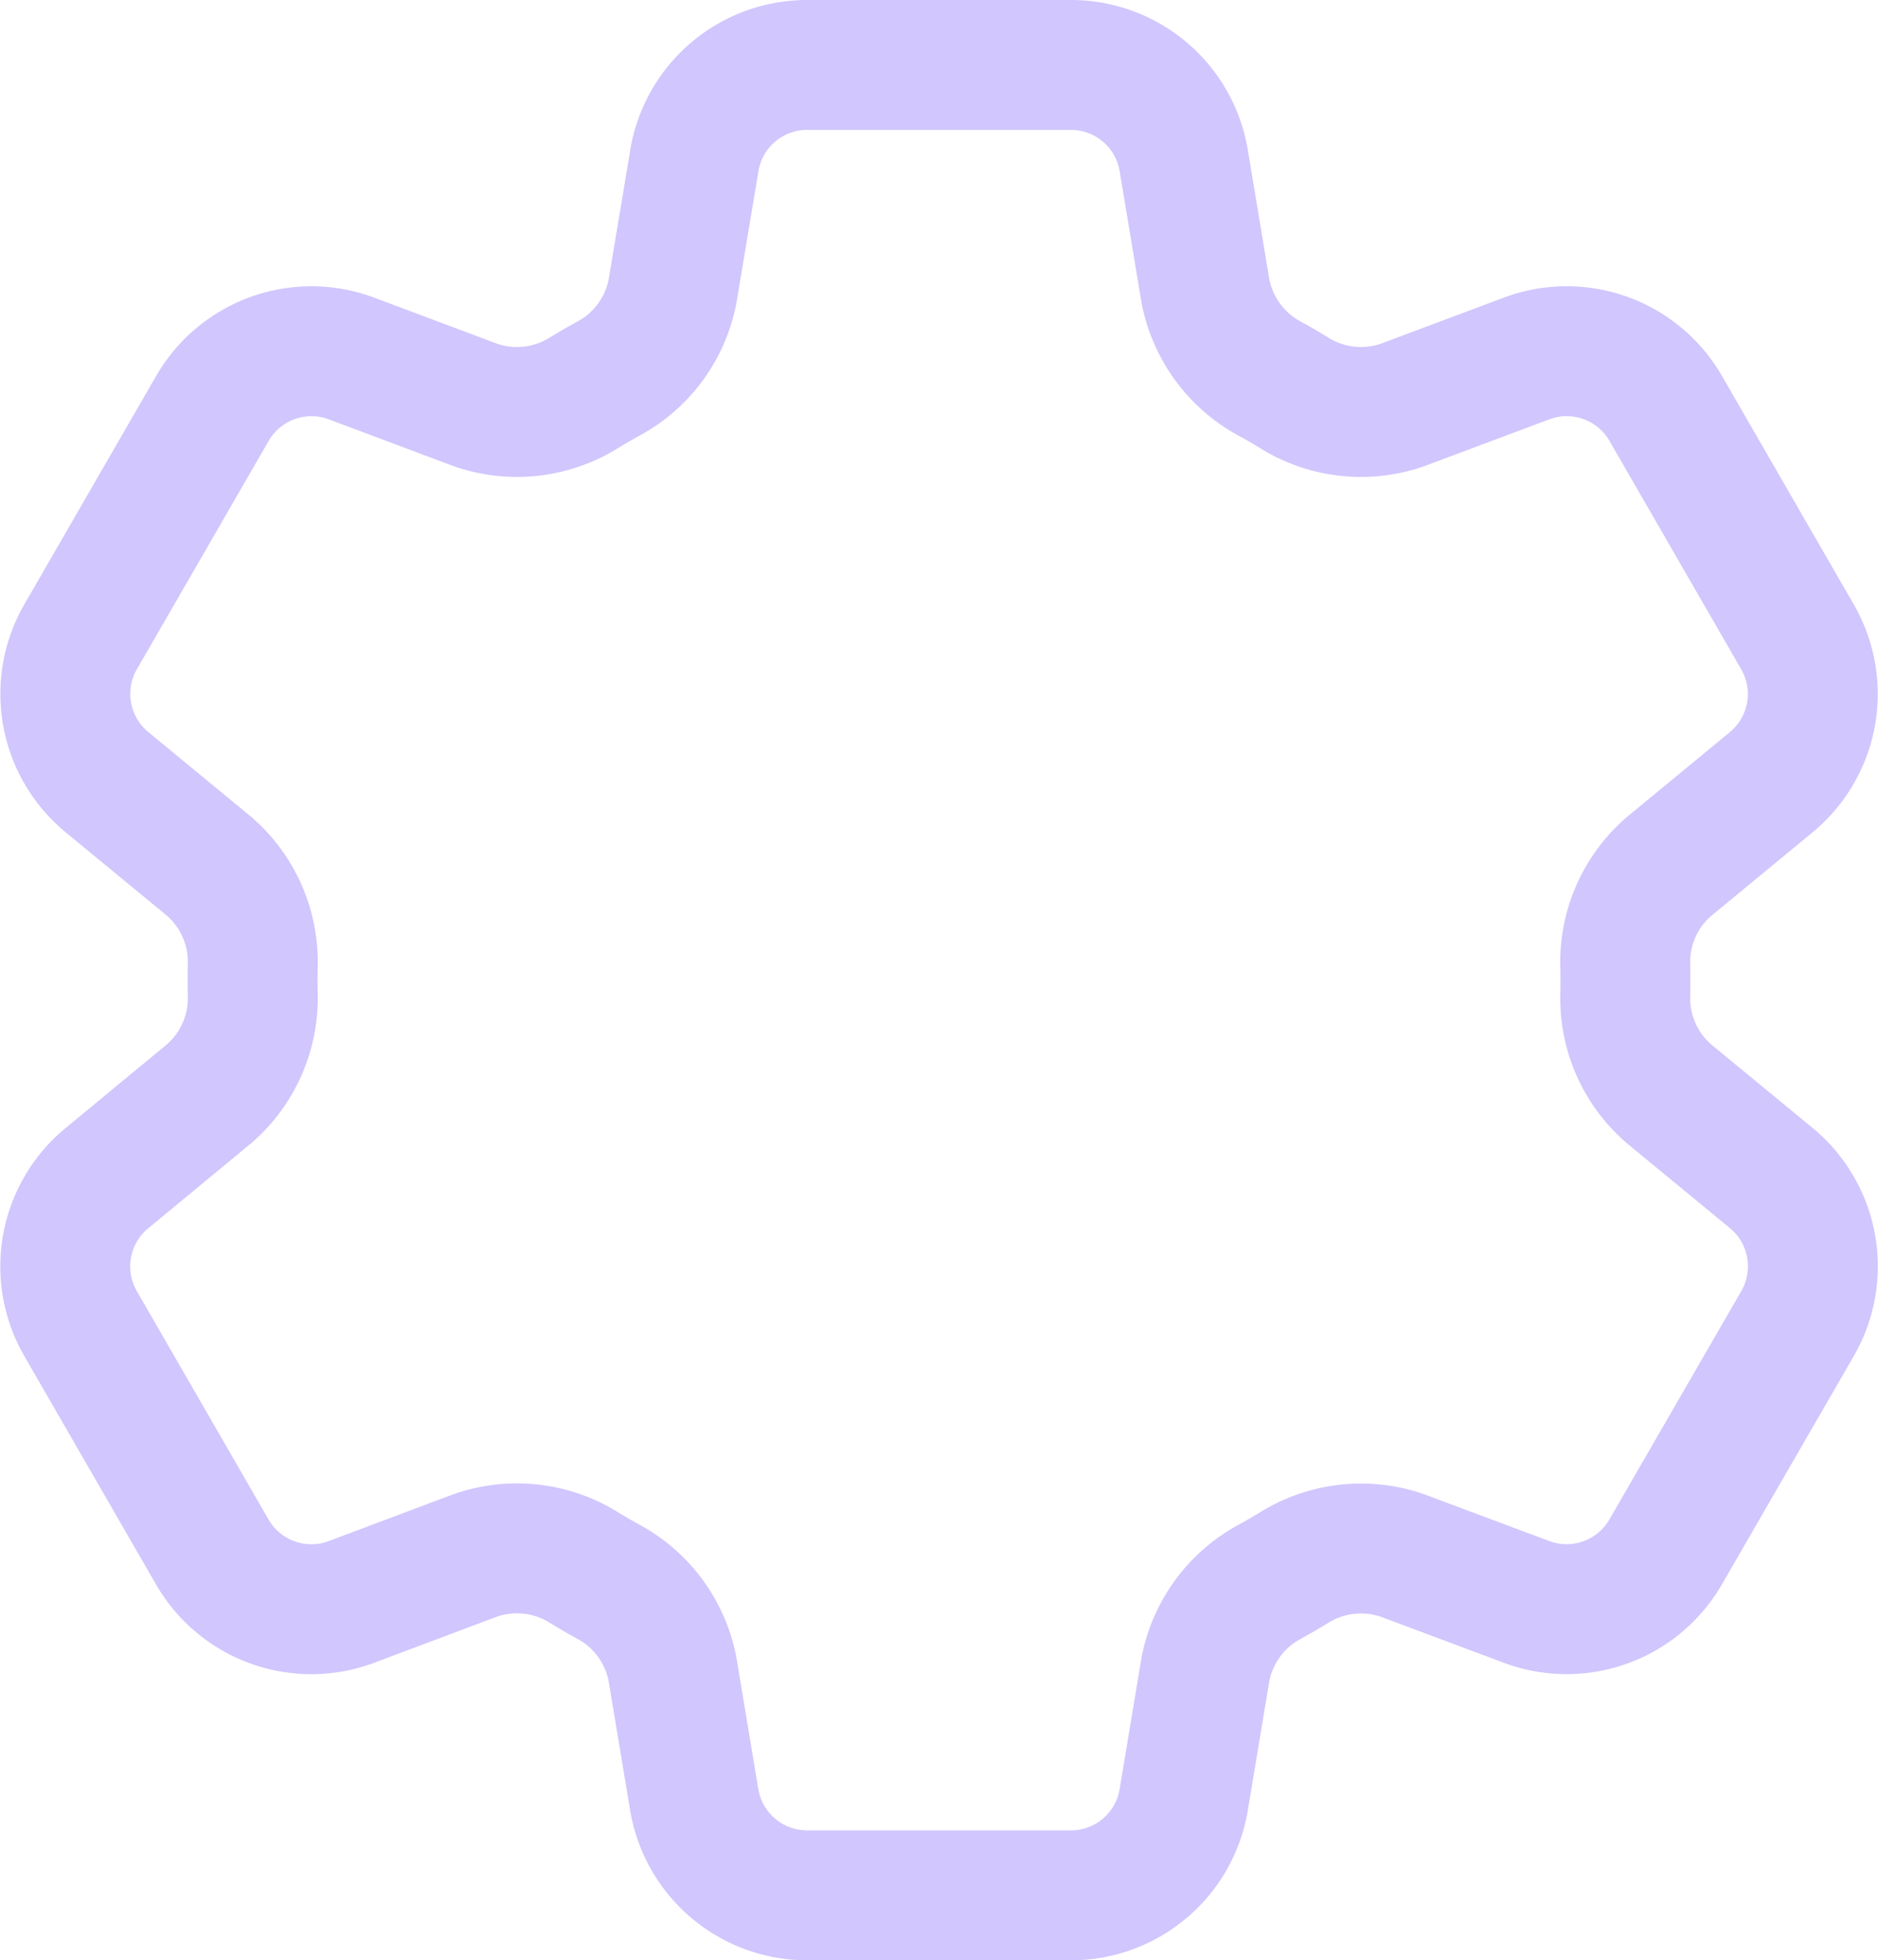 <svg xmlns="http://www.w3.org/2000/svg" width="72.285" height="75.45" viewBox="0 0 72.285 75.45">
    <g data-name="Group 2631">
        <path data-name="Path 827" d="M27.624 6.679A4.4 4.4 0 0 1 31.968 3h10.149a4.4 4.4 0 0 1 4.344 3.679l.834 5.014a4.889 4.889 0 0 0 2.524 3.407c.29.157.575.325.861.5a4.868 4.868 0 0 0 4.207.485l4.764-1.785a4.4 4.4 0 0 1 5.362 1.918l5.072 8.794a4.4 4.4 0 0 1-1.018 5.6l-3.926 3.237a4.85 4.85 0 0 0-1.683 3.883q.008.5 0 1a4.847 4.847 0 0 0 1.684 3.868l3.93 3.237a4.407 4.407 0 0 1 1.018 5.6l-5.08 8.794a4.4 4.4 0 0 1-5.358 1.922l-4.764-1.783a4.878 4.878 0 0 0-4.211.485q-.426.259-.861.5a4.88 4.88 0 0 0-2.521 3.4l-.834 5.014a4.4 4.4 0 0 1-4.344 3.679H31.964a4.407 4.407 0 0 1-4.344-3.679l-.834-5.014a4.873 4.873 0 0 0-2.521-3.405q-.435-.24-.861-.5a4.875 4.875 0 0 0-4.211-.485l-4.763 1.789a4.4 4.4 0 0 1-5.358-1.918L4 51.442a4.4 4.4 0 0 1 1.018-5.6L8.943 42.6a4.866 4.866 0 0 0 1.683-3.879q-.009-.5 0-1a4.868 4.868 0 0 0-1.683-3.883l-3.93-3.237A4.4 4.4 0 0 1 4 25.012l5.076-8.794a4.4 4.4 0 0 1 5.358-1.918l4.759 1.785a4.875 4.875 0 0 0 4.211-.485c.282-.172.571-.337.861-.5a4.859 4.859 0 0 0 2.521-3.4l.838-5.01z" style="fill:none;stroke:#d1c6fd;stroke-linejoin:round;stroke-width:5px" transform="translate(-.899 -.5)"/>
    </g>
</svg>
